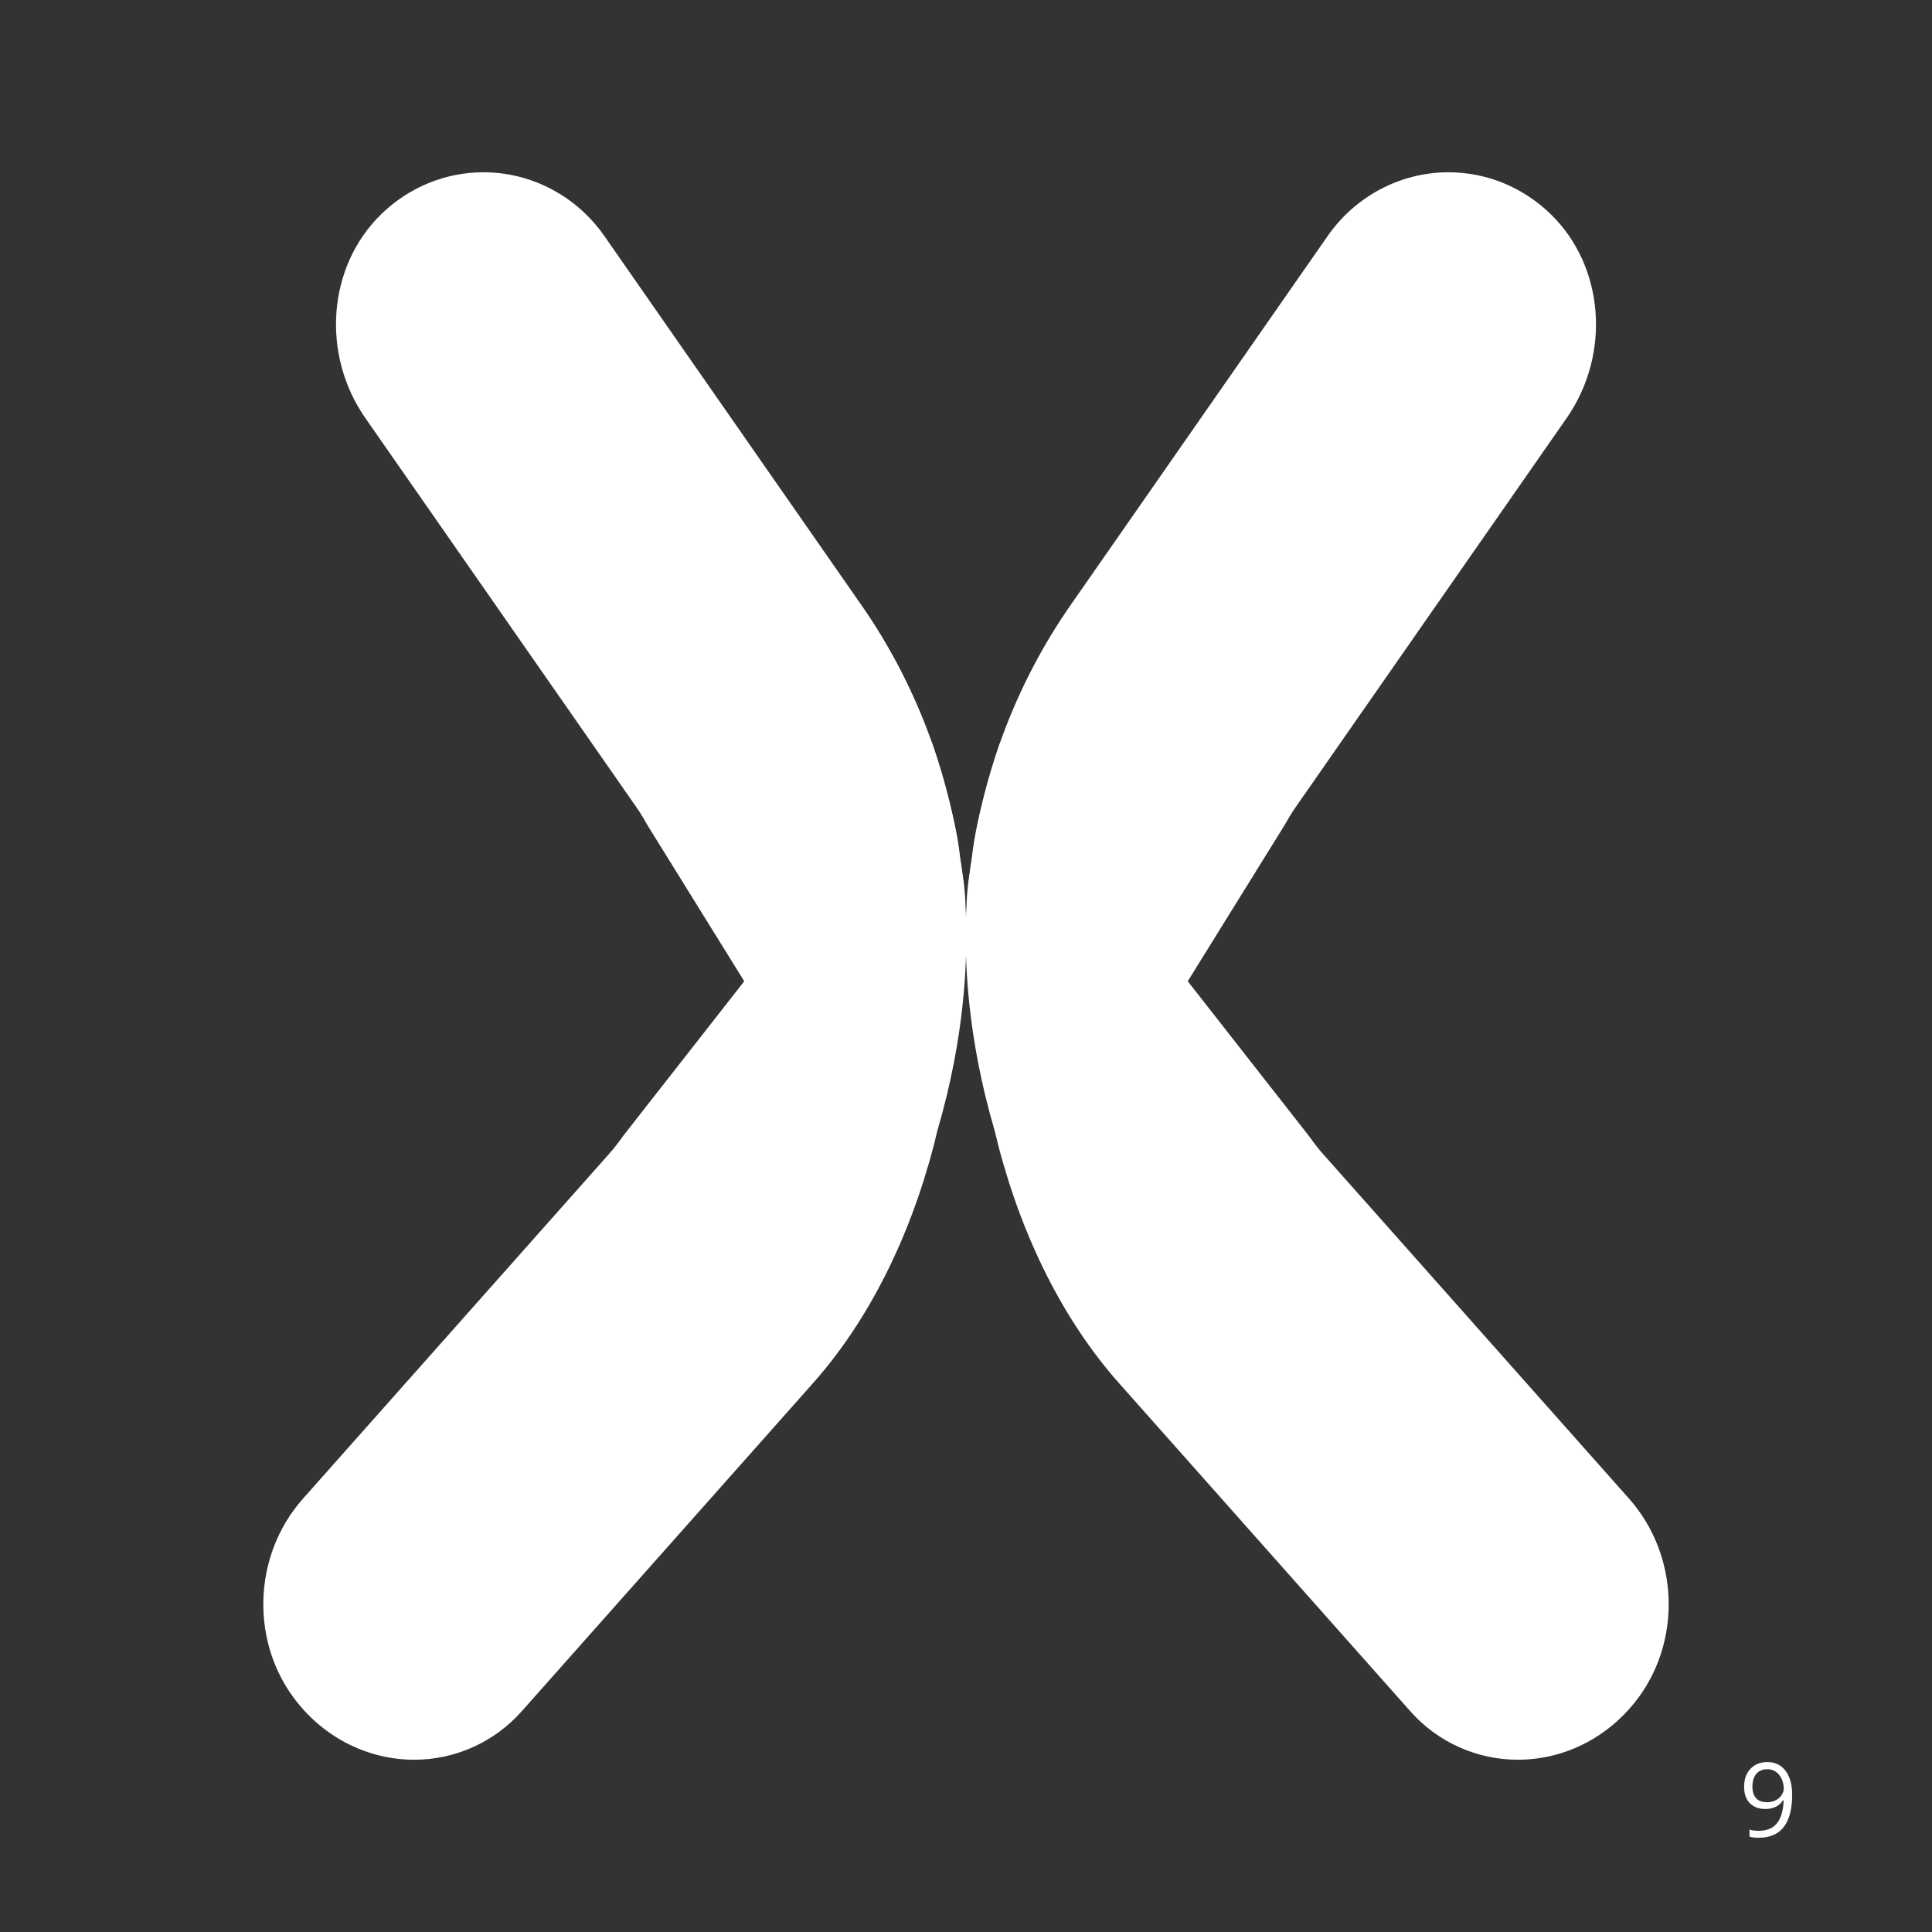 <svg version="1.0" preserveAspectRatio="xMidYMid meet" height="500" viewBox="0 0 375 375" zoomAndPan="magnify" width="500" xmlns:xlink="http://www.w3.org/1999/xlink" xmlns="http://www.w3.org/2000/svg"><rect x="0" y="0" width="375" height="375" fill="#333333" stroke="none"/><defs><g></g><clipPath id="2365eed1b4"><path clip-rule="nonzero" d="M 65 33.434 L 187.859 33.434 L 187.859 225.613 L 65 225.613 Z M 65 33.434"></path></clipPath><clipPath id="7ca7b0dfd0"><path clip-rule="nonzero" d="M 187.43 177.57 C 187.23 173.773 186.949 170.699 186.539 167.891 C 184.254 149.832 177.59 132.387 167.285 117.574 L 117.301 45.805 C 111.914 38.062 103.141 33.438 93.848 33.438 C 86.422 33.438 79.348 36.348 73.941 41.633 C 63.609 51.719 62.285 68.684 70.871 81.086 L 123.504 156.652 C 124.348 157.84 125.039 159.059 125.738 160.277 L 163.234 220.738 C 165.086 223.727 168.473 225.527 172.074 225.527 C 172.469 225.527 172.875 225.508 173.277 225.465 C 177.316 225.016 180.703 222.352 181.883 218.672 C 182.426 216.992 182.93 215.312 183.367 213.637 C 183.434 213.375 183.492 213.117 183.535 212.859 C 183.902 210.695 184.152 208.543 184.371 206.383 C 184.652 203.602 185.082 200.613 185.527 197.535 C 186.445 191.199 187.395 184.645 187.438 178.117 C 187.438 177.93 187.43 177.742 187.422 177.562"></path></clipPath><clipPath id="c725583976"><path clip-rule="nonzero" d="M 51.102 143.559 L 187.859 143.559 L 187.859 342 L 51.102 342 Z M 51.102 143.559"></path></clipPath><clipPath id="e2f27ef07f"><path clip-rule="nonzero" d="M 186.336 166.508 C 186.336 166.508 186.574 167.652 186.797 169.402 C 187.18 171.73 187.379 174.129 187.43 176.477 C 187.898 185.969 187.328 201.145 181.926 219.52 C 181.906 219.602 181.43 221.617 181.23 222.367 C 176.461 240.66 168.355 256.609 157.781 268.496 L 101.227 332.199 C 95.945 338.148 88.359 341.562 80.414 341.562 C 71.633 341.562 63.359 337.508 57.695 330.434 C 48.5 318.953 48.988 301.938 58.828 290.867 L 118.316 223.863 C 119.188 222.871 119.988 221.84 120.738 220.773 C 120.883 220.566 121.031 220.371 121.191 220.176 L 180.84 143.988 C 180.84 143.988 185.668 158.215 186.336 166.5"></path></clipPath><clipPath id="8d3491865a"><path clip-rule="nonzero" d="M 187.141 33.434 L 310 33.434 L 310 225.613 L 187.141 225.613 Z M 187.141 33.434"></path></clipPath><clipPath id="a60fe3b143"><path clip-rule="nonzero" d="M 187.566 177.57 C 187.77 173.773 188.051 170.699 188.461 167.891 C 190.746 149.832 197.406 132.387 207.715 117.574 L 257.695 45.812 C 263.086 38.062 271.859 33.438 281.148 33.438 C 288.574 33.438 295.648 36.348 301.059 41.633 C 311.387 51.719 312.715 68.684 304.129 81.086 L 251.496 156.652 C 250.652 157.84 249.961 159.059 249.262 160.277 L 211.762 220.738 C 209.91 223.727 206.527 225.527 202.926 225.527 C 202.52 225.527 202.125 225.508 201.723 225.465 C 197.68 225.016 194.297 222.352 193.113 218.672 C 192.574 216.992 192.07 215.312 191.629 213.637 C 191.566 213.375 191.508 213.117 191.465 212.859 C 191.098 210.695 190.844 208.543 190.629 206.383 C 190.348 203.602 189.914 200.613 189.469 197.535 C 188.555 191.199 187.605 184.645 187.559 178.117 C 187.559 177.93 187.566 177.742 187.574 177.562"></path></clipPath><clipPath id="745957c158"><path clip-rule="nonzero" d="M 187.141 143.559 L 323.898 143.559 L 323.898 342 L 187.141 342 Z M 187.141 143.559"></path></clipPath><clipPath id="427027b7d4"><path clip-rule="nonzero" d="M 188.668 166.508 C 188.668 166.508 188.434 167.652 188.207 169.402 C 187.828 171.73 187.625 174.129 187.574 176.477 C 187.105 185.969 187.676 201.145 193.078 219.52 C 193.102 219.602 193.582 221.617 193.777 222.367 C 198.547 240.66 206.648 256.609 217.223 268.496 L 273.781 332.199 C 279.062 338.148 286.645 341.562 294.59 341.562 C 303.371 341.562 311.648 337.508 317.309 330.434 C 326.5 318.953 326.016 301.938 316.18 290.867 L 256.688 223.863 C 255.816 222.871 255.016 221.84 254.27 220.773 C 254.125 220.566 253.973 220.371 253.812 220.176 L 194.164 143.996 C 194.164 143.996 189.34 158.223 188.668 166.508"></path></clipPath></defs><g fill-opacity="1" fill="#ffffff"><g transform="translate(337.5, 356.5)"><g><path d="M 10.359 -8.188 C 10.359 -2.594 8.195 0.203 3.875 0.203 C 3.125 0.203 2.523 0.133 2.078 0 L 2.078 -1.391 C 2.598 -1.223 3.191 -1.141 3.859 -1.141 C 5.422 -1.141 6.598 -1.625 7.391 -2.594 C 8.191 -3.562 8.629 -5.047 8.703 -7.047 L 8.578 -7.047 C 8.223 -6.504 7.75 -6.086 7.156 -5.797 C 6.562 -5.516 5.895 -5.375 5.156 -5.375 C 3.895 -5.375 2.891 -5.75 2.141 -6.5 C 1.398 -7.258 1.031 -8.316 1.031 -9.672 C 1.031 -11.16 1.445 -12.332 2.281 -13.188 C 3.113 -14.051 4.207 -14.484 5.562 -14.484 C 6.531 -14.484 7.375 -14.234 8.094 -13.734 C 8.82 -13.234 9.379 -12.504 9.766 -11.547 C 10.16 -10.598 10.359 -9.477 10.359 -8.188 Z M 5.562 -13.094 C 4.625 -13.094 3.898 -12.789 3.391 -12.188 C 2.891 -11.594 2.641 -10.766 2.641 -9.703 C 2.641 -8.766 2.875 -8.023 3.344 -7.484 C 3.812 -6.953 4.523 -6.688 5.484 -6.688 C 6.078 -6.688 6.617 -6.805 7.109 -7.047 C 7.609 -7.285 8 -7.613 8.281 -8.031 C 8.57 -8.445 8.719 -8.883 8.719 -9.344 C 8.719 -10.02 8.582 -10.645 8.312 -11.219 C 8.051 -11.801 7.68 -12.258 7.203 -12.594 C 6.723 -12.926 6.176 -13.094 5.562 -13.094 Z M 5.562 -13.094"></path></g></g></g><g clip-path="url(#2365eed1b4)"><g clip-path="url(#7ca7b0dfd0)"><path fill-rule="nonzero" fill-opacity="1" d="M 47.504 29.836 L 327.496 29.836 L 327.496 345.094 L 47.504 345.094 Z M 47.504 29.836" fill="#ffffff"></path></g></g><g clip-path="url(#c725583976)"><g clip-path="url(#e2f27ef07f)"><path fill-rule="nonzero" fill-opacity="1" d="M 47.504 29.836 L 327.496 29.836 L 327.496 345.094 L 47.504 345.094 Z M 47.504 29.836" fill="#ffffff"></path></g></g><g clip-path="url(#8d3491865a)"><g clip-path="url(#a60fe3b143)"><path fill-rule="nonzero" fill-opacity="1" d="M 47.504 29.836 L 327.496 29.836 L 327.496 345.094 L 47.504 345.094 Z M 47.504 29.836" fill="#ffffff"></path></g></g><g clip-path="url(#745957c158)"><g clip-path="url(#427027b7d4)"><path fill-rule="nonzero" fill-opacity="1" d="M 47.504 29.836 L 327.496 29.836 L 327.496 345.094 L 47.504 345.094 Z M 47.504 29.836" fill="#ffffff"></path></g></g></svg>